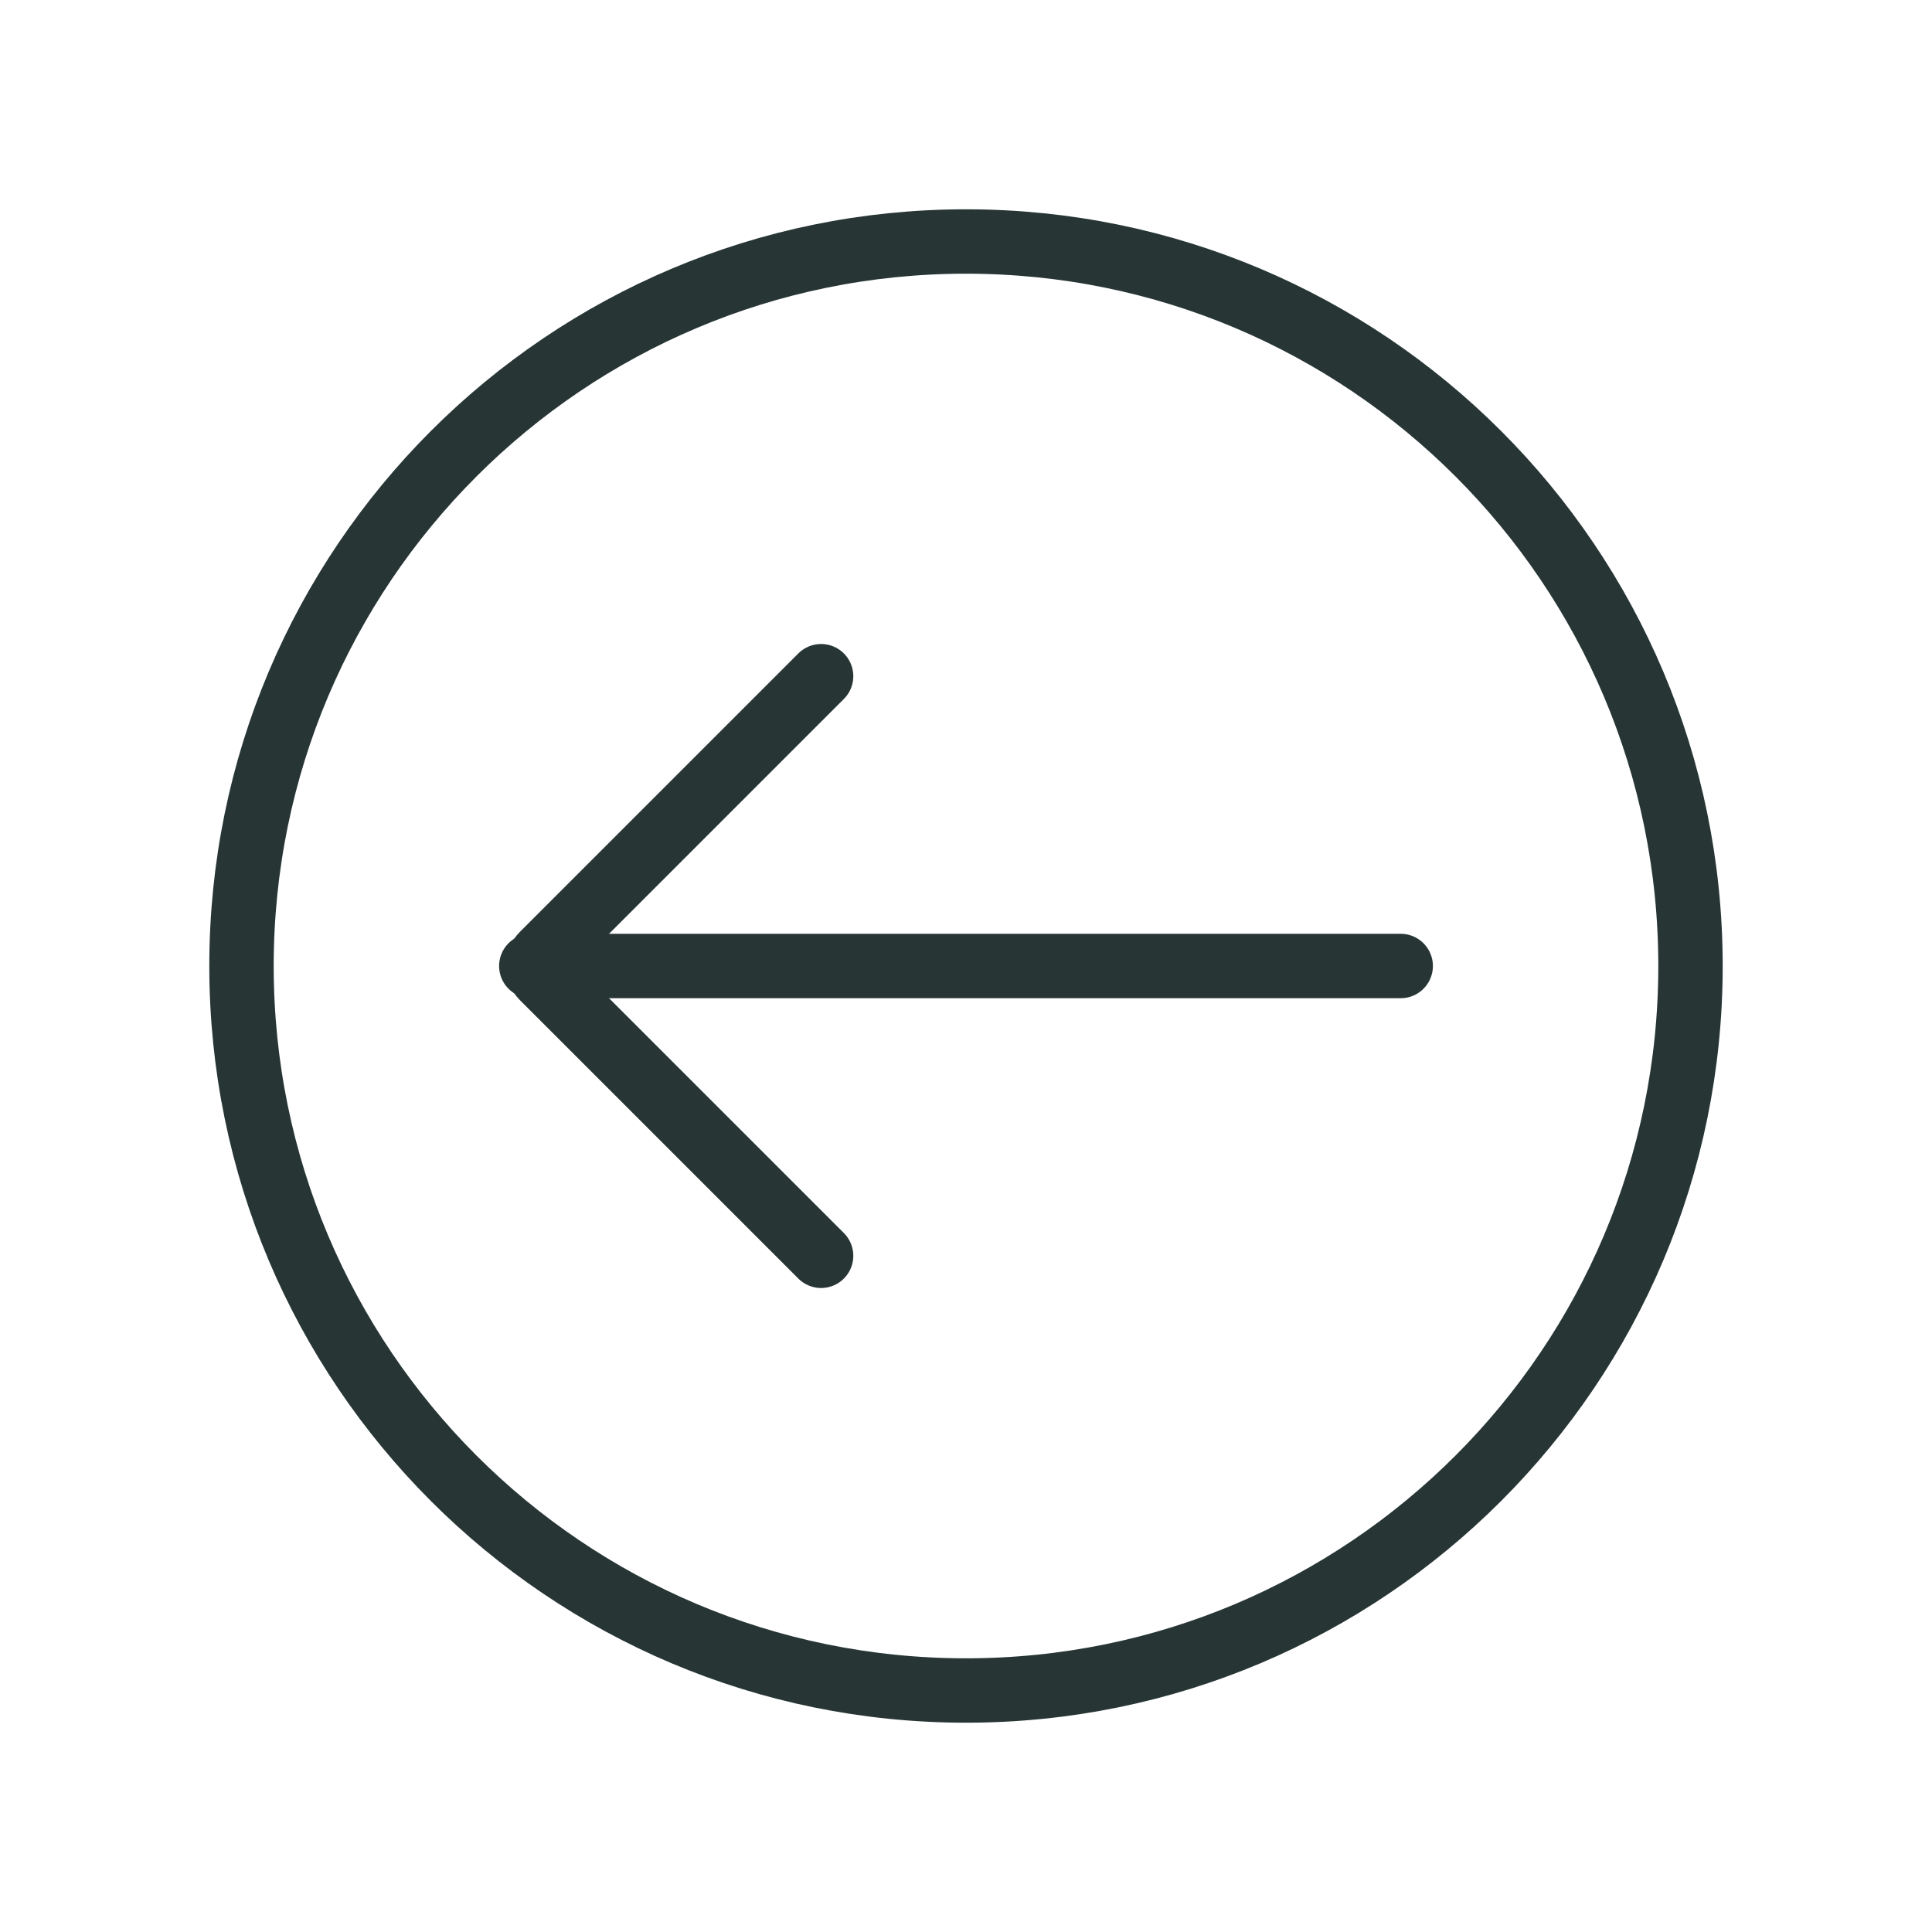 <svg width="60" height="60" viewBox="0 0 60 60" fill="none" xmlns="http://www.w3.org/2000/svg">
<path d="M43.5 30L16.5 30" stroke="#273635" stroke-width="2" stroke-linecap="round"/>
<path d="M25.5 39L16.854 30.354C16.658 30.158 16.658 29.842 16.854 29.646L25.5 21" stroke="#273635" stroke-width="2" stroke-linecap="round"/>
<path fill-rule="evenodd" clip-rule="evenodd" d="M52.5 30C52.5 42.426 42.426 52.5 30 52.5C17.574 52.5 7.5 42.426 7.5 30C7.5 17.574 17.574 7.5 30 7.5C42.426 7.5 52.5 17.574 52.5 30Z" stroke="#273635" stroke-width="2"/>
</svg>
